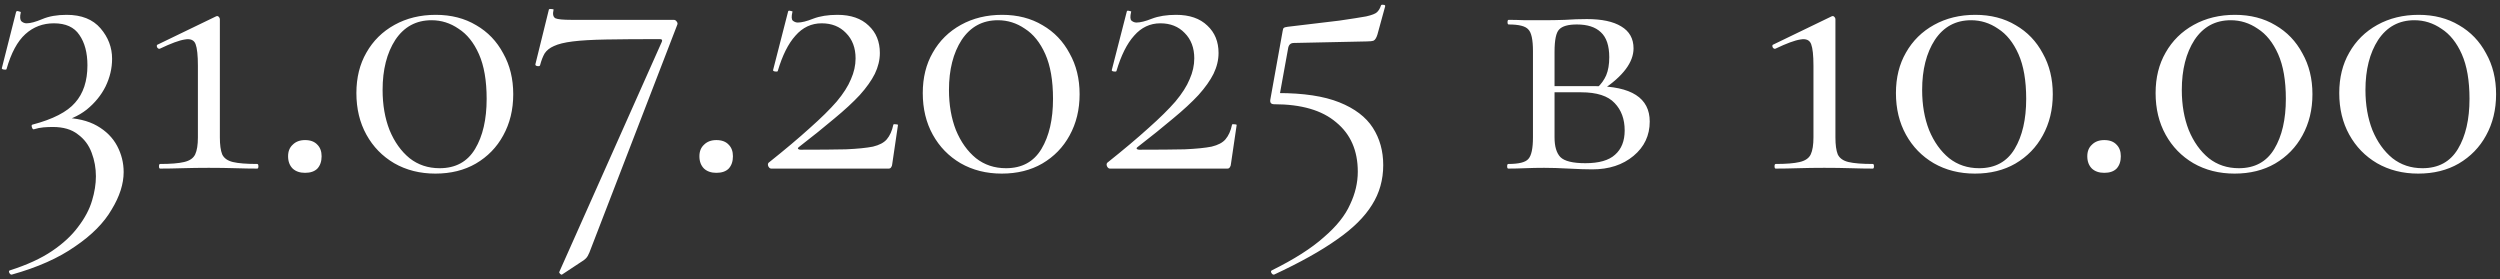 <?xml version="1.0" encoding="UTF-8"?> <svg xmlns="http://www.w3.org/2000/svg" width="519" height="58" viewBox="0 0 519 58" fill="none"><rect x="0" y="0" width="519" height="58" fill="#333333" stroke="none"/><path d="M2.47 57C2.257 57.053 2.07 56.92 1.91 56.6C1.803 56.333 1.857 56.173 2.07 56.12C5.59 55 8.497 53.667 10.79 52.12C13.083 50.573 14.897 48.893 16.23 47.08C17.617 45.267 18.577 43.453 19.11 41.64C19.643 39.88 19.91 38.2 19.91 36.6C19.91 34.893 19.617 33.267 19.03 31.72C18.443 30.12 17.483 28.84 16.15 27.88C14.87 26.867 13.137 26.36 10.95 26.36C10.31 26.36 9.67 26.387 9.03 26.44C8.39 26.493 7.723 26.627 7.03 26.84C6.87 26.893 6.737 26.76 6.63 26.44C6.523 26.12 6.55 25.933 6.71 25.88C10.977 24.76 13.937 23.24 15.59 21.32C17.297 19.4 18.15 16.813 18.15 13.56C18.15 10.947 17.59 8.84 16.47 7.24C15.403 5.64 13.643 4.84 11.19 4.84C8.897 4.84 6.923 5.587 5.27 7.08C3.617 8.573 2.31 11 1.35 14.36C1.297 14.467 1.11 14.493 0.79 14.44C0.47 14.387 0.337 14.28 0.39 14.12L3.35 2.44C3.457 2.28 3.643 2.253 3.91 2.36C4.23 2.413 4.363 2.493 4.31 2.6C4.097 3.507 4.15 4.12 4.47 4.44C4.79 4.707 5.137 4.84 5.51 4.84C6.31 4.84 7.403 4.547 8.79 3.96C10.177 3.373 11.857 3.08 13.83 3.08C16.923 3.08 19.27 4.013 20.87 5.88C22.47 7.747 23.27 9.853 23.27 12.2C23.27 14.173 22.817 16.093 21.91 17.96C21.003 19.773 19.697 21.373 17.99 22.76C16.283 24.093 14.23 25 11.83 25.48L13.03 24.44C15.91 24.493 18.283 25.053 20.15 26.12C22.017 27.187 23.403 28.573 24.31 30.28C25.217 31.987 25.67 33.8 25.67 35.72C25.67 38.173 24.843 40.76 23.19 43.48C21.59 46.253 19.057 48.813 15.59 51.16C12.177 53.56 7.803 55.507 2.47 57ZM33.244 35C33.084 35 33.004 34.84 33.004 34.52C33.004 34.2 33.084 34.04 33.244 34.04C35.43 34.04 37.084 33.907 38.204 33.64C39.377 33.373 40.15 32.84 40.524 32.04C40.897 31.24 41.084 30.067 41.084 28.52V13.64C41.084 11.507 40.924 10.013 40.604 9.16C40.284 8.307 39.537 7.987 38.364 8.2C37.244 8.36 35.51 9 33.164 10.12C32.95 10.173 32.764 10.067 32.604 9.8C32.497 9.48 32.55 9.293 32.764 9.24L44.844 3.4C45.057 3.293 45.244 3.32 45.404 3.48C45.564 3.64 45.644 3.8 45.644 3.96V28.52C45.644 30.067 45.804 31.24 46.124 32.04C46.497 32.84 47.244 33.373 48.364 33.64C49.484 33.907 51.164 34.04 53.404 34.04C53.564 34.04 53.644 34.2 53.644 34.52C53.644 34.84 53.564 35 53.404 35C52.07 35 50.55 34.973 48.844 34.92C47.137 34.867 45.297 34.84 43.324 34.84C41.457 34.84 39.644 34.867 37.884 34.92C36.177 34.973 34.63 35 33.244 35ZM63.326 35.88C62.26 35.88 61.406 35.587 60.766 35C60.126 34.36 59.806 33.507 59.806 32.44C59.806 31.427 60.126 30.627 60.766 30.04C61.406 29.4 62.26 29.08 63.326 29.08C64.446 29.08 65.3 29.4 65.886 30.04C66.473 30.627 66.766 31.427 66.766 32.44C66.766 33.507 66.473 34.36 65.886 35C65.3 35.587 64.446 35.88 63.326 35.88ZM90.388 36.04C87.188 36.04 84.334 35.32 81.828 33.88C79.374 32.44 77.454 30.467 76.067 27.96C74.681 25.453 73.987 22.573 73.987 19.32C73.987 16.12 74.681 13.32 76.067 10.92C77.454 8.467 79.401 6.547 81.907 5.16C84.414 3.773 87.267 3.08 90.468 3.08C93.668 3.08 96.468 3.8 98.868 5.24C101.268 6.627 103.134 8.573 104.468 11.08C105.854 13.533 106.548 16.36 106.548 19.56C106.548 22.76 105.854 25.613 104.468 28.12C103.134 30.573 101.241 32.52 98.787 33.96C96.388 35.347 93.588 36.04 90.388 36.04ZM91.267 34.92C94.574 34.92 97.028 33.587 98.627 30.92C100.228 28.253 101.028 24.787 101.028 20.52C101.028 16.733 100.494 13.64 99.427 11.24C98.361 8.84 96.948 7.08 95.188 5.96C93.481 4.787 91.614 4.2 89.588 4.2C86.388 4.2 83.881 5.56 82.067 8.28C80.308 11 79.427 14.467 79.427 18.68C79.427 21.773 79.907 24.547 80.868 27C81.881 29.453 83.267 31.4 85.028 32.84C86.787 34.227 88.868 34.92 91.267 34.92ZM122.353 52.44C122.139 52.973 121.899 53.373 121.633 53.64C121.366 53.907 121.046 54.147 120.673 54.36L116.673 57C116.566 57.053 116.433 57 116.273 56.84C116.113 56.68 116.059 56.547 116.113 56.44L137.393 8.68C137.553 8.307 137.419 8.12 136.993 8.12C132.513 8.12 128.806 8.147 125.873 8.2C122.939 8.253 120.619 8.387 118.913 8.6C117.206 8.813 115.899 9.133 114.993 9.56C114.139 9.933 113.499 10.44 113.073 11.08C112.699 11.72 112.379 12.547 112.113 13.56C112.059 13.72 111.873 13.773 111.553 13.72C111.233 13.667 111.099 13.533 111.153 13.32L113.953 1.96C114.059 1.853 114.246 1.827 114.513 1.88C114.833 1.88 114.966 1.933 114.913 2.04C114.699 2.947 114.833 3.533 115.313 3.8C115.793 4.013 116.913 4.12 118.673 4.12C119.473 4.12 120.699 4.12 122.353 4.12C124.006 4.12 125.873 4.12 127.953 4.12C130.033 4.12 132.113 4.12 134.193 4.12C136.326 4.12 138.219 4.12 139.873 4.12C140.139 4.12 140.353 4.253 140.513 4.52C140.673 4.733 140.699 4.947 140.593 5.16L122.353 52.44ZM148.717 35.88C147.65 35.88 146.797 35.587 146.157 35C145.517 34.36 145.197 33.507 145.197 32.44C145.197 31.427 145.517 30.627 146.157 30.04C146.797 29.4 147.65 29.08 148.717 29.08C149.837 29.08 150.69 29.4 151.277 30.04C151.864 30.627 152.157 31.427 152.157 32.44C152.157 33.507 151.864 34.36 151.277 35C150.69 35.587 149.837 35.88 148.717 35.88ZM159.538 33.8C162.951 31.08 165.805 28.68 168.098 26.6C170.445 24.52 172.311 22.68 173.698 21.08C175.085 19.427 176.071 17.88 176.658 16.44C177.298 15 177.618 13.56 177.618 12.12C177.618 9.933 176.951 8.173 175.618 6.84C174.338 5.507 172.658 4.84 170.578 4.84C168.445 4.84 166.631 5.693 165.138 7.4C163.645 9.053 162.418 11.507 161.458 14.76C161.405 14.867 161.218 14.893 160.898 14.84C160.578 14.787 160.445 14.68 160.498 14.52L163.618 2.36C163.671 2.2 163.858 2.173 164.178 2.28C164.498 2.333 164.605 2.413 164.498 2.52C164.285 3.427 164.311 4.013 164.578 4.28C164.898 4.547 165.245 4.68 165.618 4.68C166.418 4.68 167.485 4.413 168.818 3.88C170.205 3.347 171.885 3.08 173.858 3.08C176.631 3.08 178.791 3.827 180.338 5.32C181.885 6.76 182.658 8.653 182.658 11C182.658 12.44 182.311 13.88 181.618 15.32C180.925 16.707 179.885 18.173 178.498 19.72C177.111 21.213 175.351 22.84 173.218 24.6C171.138 26.36 168.685 28.333 165.858 30.52C165.645 30.68 165.591 30.813 165.698 30.92C165.805 31.027 165.965 31.08 166.178 31.08C170.071 31.08 173.218 31.053 175.618 31C178.018 30.893 179.885 30.707 181.218 30.44C182.551 30.12 183.511 29.613 184.098 28.92C184.738 28.173 185.191 27.16 185.458 25.88C185.511 25.773 185.671 25.747 185.938 25.8C186.258 25.8 186.418 25.853 186.418 25.96L185.218 34.12C185.218 34.333 185.138 34.547 184.978 34.76C184.871 34.92 184.711 35 184.498 35C180.711 35 176.685 35 172.418 35C168.151 35 164.045 35 160.098 35C159.885 35 159.698 34.867 159.538 34.6C159.378 34.28 159.378 34.013 159.538 33.8ZM207.966 36.04C204.766 36.04 201.912 35.32 199.406 33.88C196.952 32.44 195.032 30.467 193.646 27.96C192.259 25.453 191.566 22.573 191.566 19.32C191.566 16.12 192.259 13.32 193.646 10.92C195.032 8.467 196.979 6.547 199.486 5.16C201.992 3.773 204.846 3.08 208.046 3.08C211.246 3.08 214.046 3.8 216.446 5.24C218.846 6.627 220.712 8.573 222.046 11.08C223.432 13.533 224.126 16.36 224.126 19.56C224.126 22.76 223.432 25.613 222.046 28.12C220.712 30.573 218.819 32.52 216.366 33.96C213.966 35.347 211.166 36.04 207.966 36.04ZM208.846 34.92C212.152 34.92 214.606 33.587 216.206 30.92C217.806 28.253 218.606 24.787 218.606 20.52C218.606 16.733 218.072 13.64 217.006 11.24C215.939 8.84 214.526 7.08 212.766 5.96C211.059 4.787 209.192 4.2 207.166 4.2C203.966 4.2 201.459 5.56 199.646 8.28C197.886 11 197.006 14.467 197.006 18.68C197.006 21.773 197.486 24.547 198.446 27C199.459 29.453 200.846 31.4 202.606 32.84C204.366 34.227 206.446 34.92 208.846 34.92ZM229.851 33.8C233.264 31.08 236.117 28.68 238.411 26.6C240.757 24.52 242.624 22.68 244.011 21.08C245.397 19.427 246.384 17.88 246.971 16.44C247.611 15 247.931 13.56 247.931 12.12C247.931 9.933 247.264 8.173 245.931 6.84C244.651 5.507 242.971 4.84 240.891 4.84C238.757 4.84 236.944 5.693 235.451 7.4C233.957 9.053 232.731 11.507 231.771 14.76C231.717 14.867 231.531 14.893 231.211 14.84C230.891 14.787 230.757 14.68 230.811 14.52L233.931 2.36C233.984 2.2 234.171 2.173 234.491 2.28C234.811 2.333 234.917 2.413 234.811 2.52C234.597 3.427 234.624 4.013 234.891 4.28C235.211 4.547 235.557 4.68 235.931 4.68C236.731 4.68 237.797 4.413 239.131 3.88C240.517 3.347 242.197 3.08 244.171 3.08C246.944 3.08 249.104 3.827 250.651 5.32C252.197 6.76 252.971 8.653 252.971 11C252.971 12.44 252.624 13.88 251.931 15.32C251.237 16.707 250.197 18.173 248.811 19.72C247.424 21.213 245.664 22.84 243.531 24.6C241.451 26.36 238.997 28.333 236.171 30.52C235.957 30.68 235.904 30.813 236.011 30.92C236.117 31.027 236.277 31.08 236.491 31.08C240.384 31.08 243.531 31.053 245.931 31C248.331 30.893 250.197 30.707 251.531 30.44C252.864 30.12 253.824 29.613 254.411 28.92C255.051 28.173 255.504 27.16 255.771 25.88C255.824 25.773 255.984 25.747 256.251 25.8C256.571 25.8 256.731 25.853 256.731 25.96L255.531 34.12C255.531 34.333 255.451 34.547 255.291 34.76C255.184 34.92 255.024 35 254.811 35C251.024 35 246.997 35 242.731 35C238.464 35 234.357 35 230.411 35C230.197 35 230.011 34.867 229.851 34.6C229.691 34.28 229.691 34.013 229.851 33.8ZM265.318 19.32C270.598 19.32 274.838 19.96 278.038 21.24C281.238 22.52 283.558 24.28 284.998 26.52C286.438 28.76 287.158 31.347 287.158 34.28C287.158 37.32 286.385 40.067 284.838 42.52C283.291 45.027 280.865 47.427 277.558 49.72C274.251 52.067 269.905 54.493 264.518 57C264.305 57.053 264.118 56.947 263.958 56.68C263.798 56.413 263.825 56.227 264.038 56.12C268.678 53.827 272.278 51.533 274.838 49.24C277.451 47 279.265 44.733 280.278 42.44C281.345 40.2 281.878 37.933 281.878 35.64C281.878 31.267 280.385 27.853 277.398 25.4C274.465 22.893 270.171 21.64 264.518 21.64C263.878 21.64 263.611 21.32 263.718 20.68L266.278 6.44C266.331 6.067 266.411 5.853 266.518 5.8C266.625 5.693 266.891 5.613 267.318 5.56C271.905 5.027 275.478 4.6 278.038 4.28C280.598 3.907 282.465 3.613 283.638 3.4C284.811 3.133 285.558 2.84 285.878 2.52C286.251 2.147 286.518 1.693 286.678 1.16C286.731 1 286.891 0.947 287.158 1C287.478 1 287.611 1.107 287.558 1.32L285.958 7.16C285.745 7.853 285.478 8.28 285.158 8.44C284.838 8.547 284.358 8.6 283.718 8.6L268.598 8.92C267.905 8.92 267.505 9.32 267.398 10.12L265.398 21.16L265.318 19.32ZM320.562 4.2C321.949 4.2 323.389 4.173 324.883 4.12C326.429 4.013 327.949 3.96 329.443 3.96C332.536 3.96 334.909 4.467 336.563 5.48C338.269 6.493 339.123 8.013 339.123 10.04C339.123 12.92 336.963 15.8 332.643 18.68L331.603 18.2C332.403 17.453 333.016 16.6 333.443 15.64C333.869 14.627 334.082 13.373 334.082 11.88C334.082 9.48 333.496 7.747 332.323 6.68C331.203 5.613 329.549 5.08 327.363 5.08C325.549 5.08 324.323 5.427 323.683 6.12C323.043 6.76 322.723 8.307 322.723 10.76V28.52C322.723 30.387 323.123 31.747 323.923 32.6C324.776 33.453 326.509 33.88 329.123 33.88C331.949 33.88 334.003 33.293 335.283 32.12C336.616 30.947 337.283 29.267 337.283 27.08C337.283 24.733 336.589 22.84 335.203 21.4C333.816 19.907 331.496 19.16 328.243 19.16H320.883L320.803 17.88H331.043C338.669 17.88 342.483 20.333 342.483 25.24C342.483 28.12 341.363 30.493 339.123 32.36C336.883 34.227 334.029 35.16 330.562 35.16C329.283 35.16 327.656 35.107 325.683 35C323.763 34.893 322.056 34.84 320.562 34.84C319.229 34.84 317.923 34.867 316.643 34.92C315.363 34.973 314.189 35 313.123 35C312.963 35 312.883 34.84 312.883 34.52C312.883 34.2 312.963 34.04 313.123 34.04C315.309 34.04 316.696 33.693 317.283 33C317.923 32.307 318.243 30.813 318.243 28.52V10.6C318.243 8.253 317.923 6.76 317.283 6.12C316.696 5.427 315.336 5.08 313.202 5.08C313.043 5.08 312.963 4.92 312.963 4.6C312.963 4.28 313.043 4.12 313.202 4.12C314.216 4.12 315.363 4.147 316.643 4.2C317.923 4.2 319.229 4.2 320.562 4.2ZM368.634 35C368.474 35 368.394 34.84 368.394 34.52C368.394 34.2 368.474 34.04 368.634 34.04C370.821 34.04 372.474 33.907 373.594 33.64C374.768 33.373 375.541 32.84 375.914 32.04C376.288 31.24 376.474 30.067 376.474 28.52V13.64C376.474 11.507 376.314 10.013 375.994 9.16C375.674 8.307 374.928 7.987 373.754 8.2C372.634 8.36 370.901 9 368.554 10.12C368.341 10.173 368.154 10.067 367.994 9.8C367.888 9.48 367.941 9.293 368.154 9.24L380.234 3.4C380.448 3.293 380.634 3.32 380.794 3.48C380.954 3.64 381.034 3.8 381.034 3.96V28.52C381.034 30.067 381.194 31.24 381.514 32.04C381.888 32.84 382.634 33.373 383.754 33.64C384.874 33.907 386.554 34.04 388.794 34.04C388.954 34.04 389.034 34.2 389.034 34.52C389.034 34.84 388.954 35 388.794 35C387.461 35 385.941 34.973 384.234 34.92C382.528 34.867 380.688 34.84 378.714 34.84C376.848 34.84 375.034 34.867 373.274 34.92C371.568 34.973 370.021 35 368.634 35ZM409.997 36.04C406.797 36.04 403.944 35.32 401.437 33.88C398.984 32.44 397.064 30.467 395.677 27.96C394.29 25.453 393.597 22.573 393.597 19.32C393.597 16.12 394.29 13.32 395.677 10.92C397.064 8.467 399.01 6.547 401.517 5.16C404.024 3.773 406.877 3.08 410.077 3.08C413.277 3.08 416.077 3.8 418.477 5.24C420.877 6.627 422.744 8.573 424.077 11.08C425.464 13.533 426.157 16.36 426.157 19.56C426.157 22.76 425.464 25.613 424.077 28.12C422.744 30.573 420.85 32.52 418.397 33.96C415.997 35.347 413.197 36.04 409.997 36.04ZM410.877 34.92C414.184 34.92 416.637 33.587 418.237 30.92C419.837 28.253 420.637 24.787 420.637 20.52C420.637 16.733 420.104 13.64 419.037 11.24C417.97 8.84 416.557 7.08 414.797 5.96C413.09 4.787 411.224 4.2 409.197 4.2C405.997 4.2 403.49 5.56 401.677 8.28C399.917 11 399.037 14.467 399.037 18.68C399.037 21.773 399.517 24.547 400.477 27C401.49 29.453 402.877 31.4 404.637 32.84C406.397 34.227 408.477 34.92 410.877 34.92ZM436.842 35.88C435.775 35.88 434.922 35.587 434.282 35C433.642 34.36 433.322 33.507 433.322 32.44C433.322 31.427 433.642 30.627 434.282 30.04C434.922 29.4 435.775 29.08 436.842 29.08C437.962 29.08 438.815 29.4 439.402 30.04C439.989 30.627 440.282 31.427 440.282 32.44C440.282 33.507 439.989 34.36 439.402 35C438.815 35.587 437.962 35.88 436.842 35.88ZM463.903 36.04C460.703 36.04 457.85 35.32 455.343 33.88C452.89 32.44 450.97 30.467 449.583 27.96C448.196 25.453 447.503 22.573 447.503 19.32C447.503 16.12 448.196 13.32 449.583 10.92C450.97 8.467 452.916 6.547 455.423 5.16C457.93 3.773 460.783 3.08 463.983 3.08C467.183 3.08 469.983 3.8 472.383 5.24C474.783 6.627 476.65 8.573 477.983 11.08C479.37 13.533 480.063 16.36 480.063 19.56C480.063 22.76 479.37 25.613 477.983 28.12C476.65 30.573 474.756 32.52 472.303 33.96C469.903 35.347 467.103 36.04 463.903 36.04ZM464.783 34.92C468.09 34.92 470.543 33.587 472.143 30.92C473.743 28.253 474.543 24.787 474.543 20.52C474.543 16.733 474.01 13.64 472.943 11.24C471.876 8.84 470.463 7.08 468.703 5.96C466.996 4.787 465.13 4.2 463.103 4.2C459.903 4.2 457.396 5.56 455.583 8.28C453.823 11 452.943 14.467 452.943 18.68C452.943 21.773 453.423 24.547 454.383 27C455.396 29.453 456.783 31.4 458.543 32.84C460.303 34.227 462.383 34.92 464.783 34.92ZM502.028 36.04C498.828 36.04 495.975 35.32 493.468 33.88C491.015 32.44 489.095 30.467 487.708 27.96C486.321 25.453 485.628 22.573 485.628 19.32C485.628 16.12 486.321 13.32 487.708 10.92C489.095 8.467 491.041 6.547 493.548 5.16C496.055 3.773 498.908 3.08 502.108 3.08C505.308 3.08 508.108 3.8 510.508 5.24C512.908 6.627 514.775 8.573 516.108 11.08C517.495 13.533 518.188 16.36 518.188 19.56C518.188 22.76 517.495 25.613 516.108 28.12C514.775 30.573 512.881 32.52 510.428 33.96C508.028 35.347 505.228 36.04 502.028 36.04ZM502.908 34.92C506.215 34.92 508.668 33.587 510.268 30.92C511.868 28.253 512.668 24.787 512.668 20.52C512.668 16.733 512.135 13.64 511.068 11.24C510.001 8.84 508.588 7.08 506.828 5.96C505.121 4.787 503.255 4.2 501.228 4.2C498.028 4.2 495.521 5.56 493.708 8.28C491.948 11 491.068 14.467 491.068 18.68C491.068 21.773 491.548 24.547 492.508 27C493.521 29.453 494.908 31.4 496.668 32.84C498.428 34.227 500.508 34.92 502.908 34.92Z" fill="white"></path></svg> 